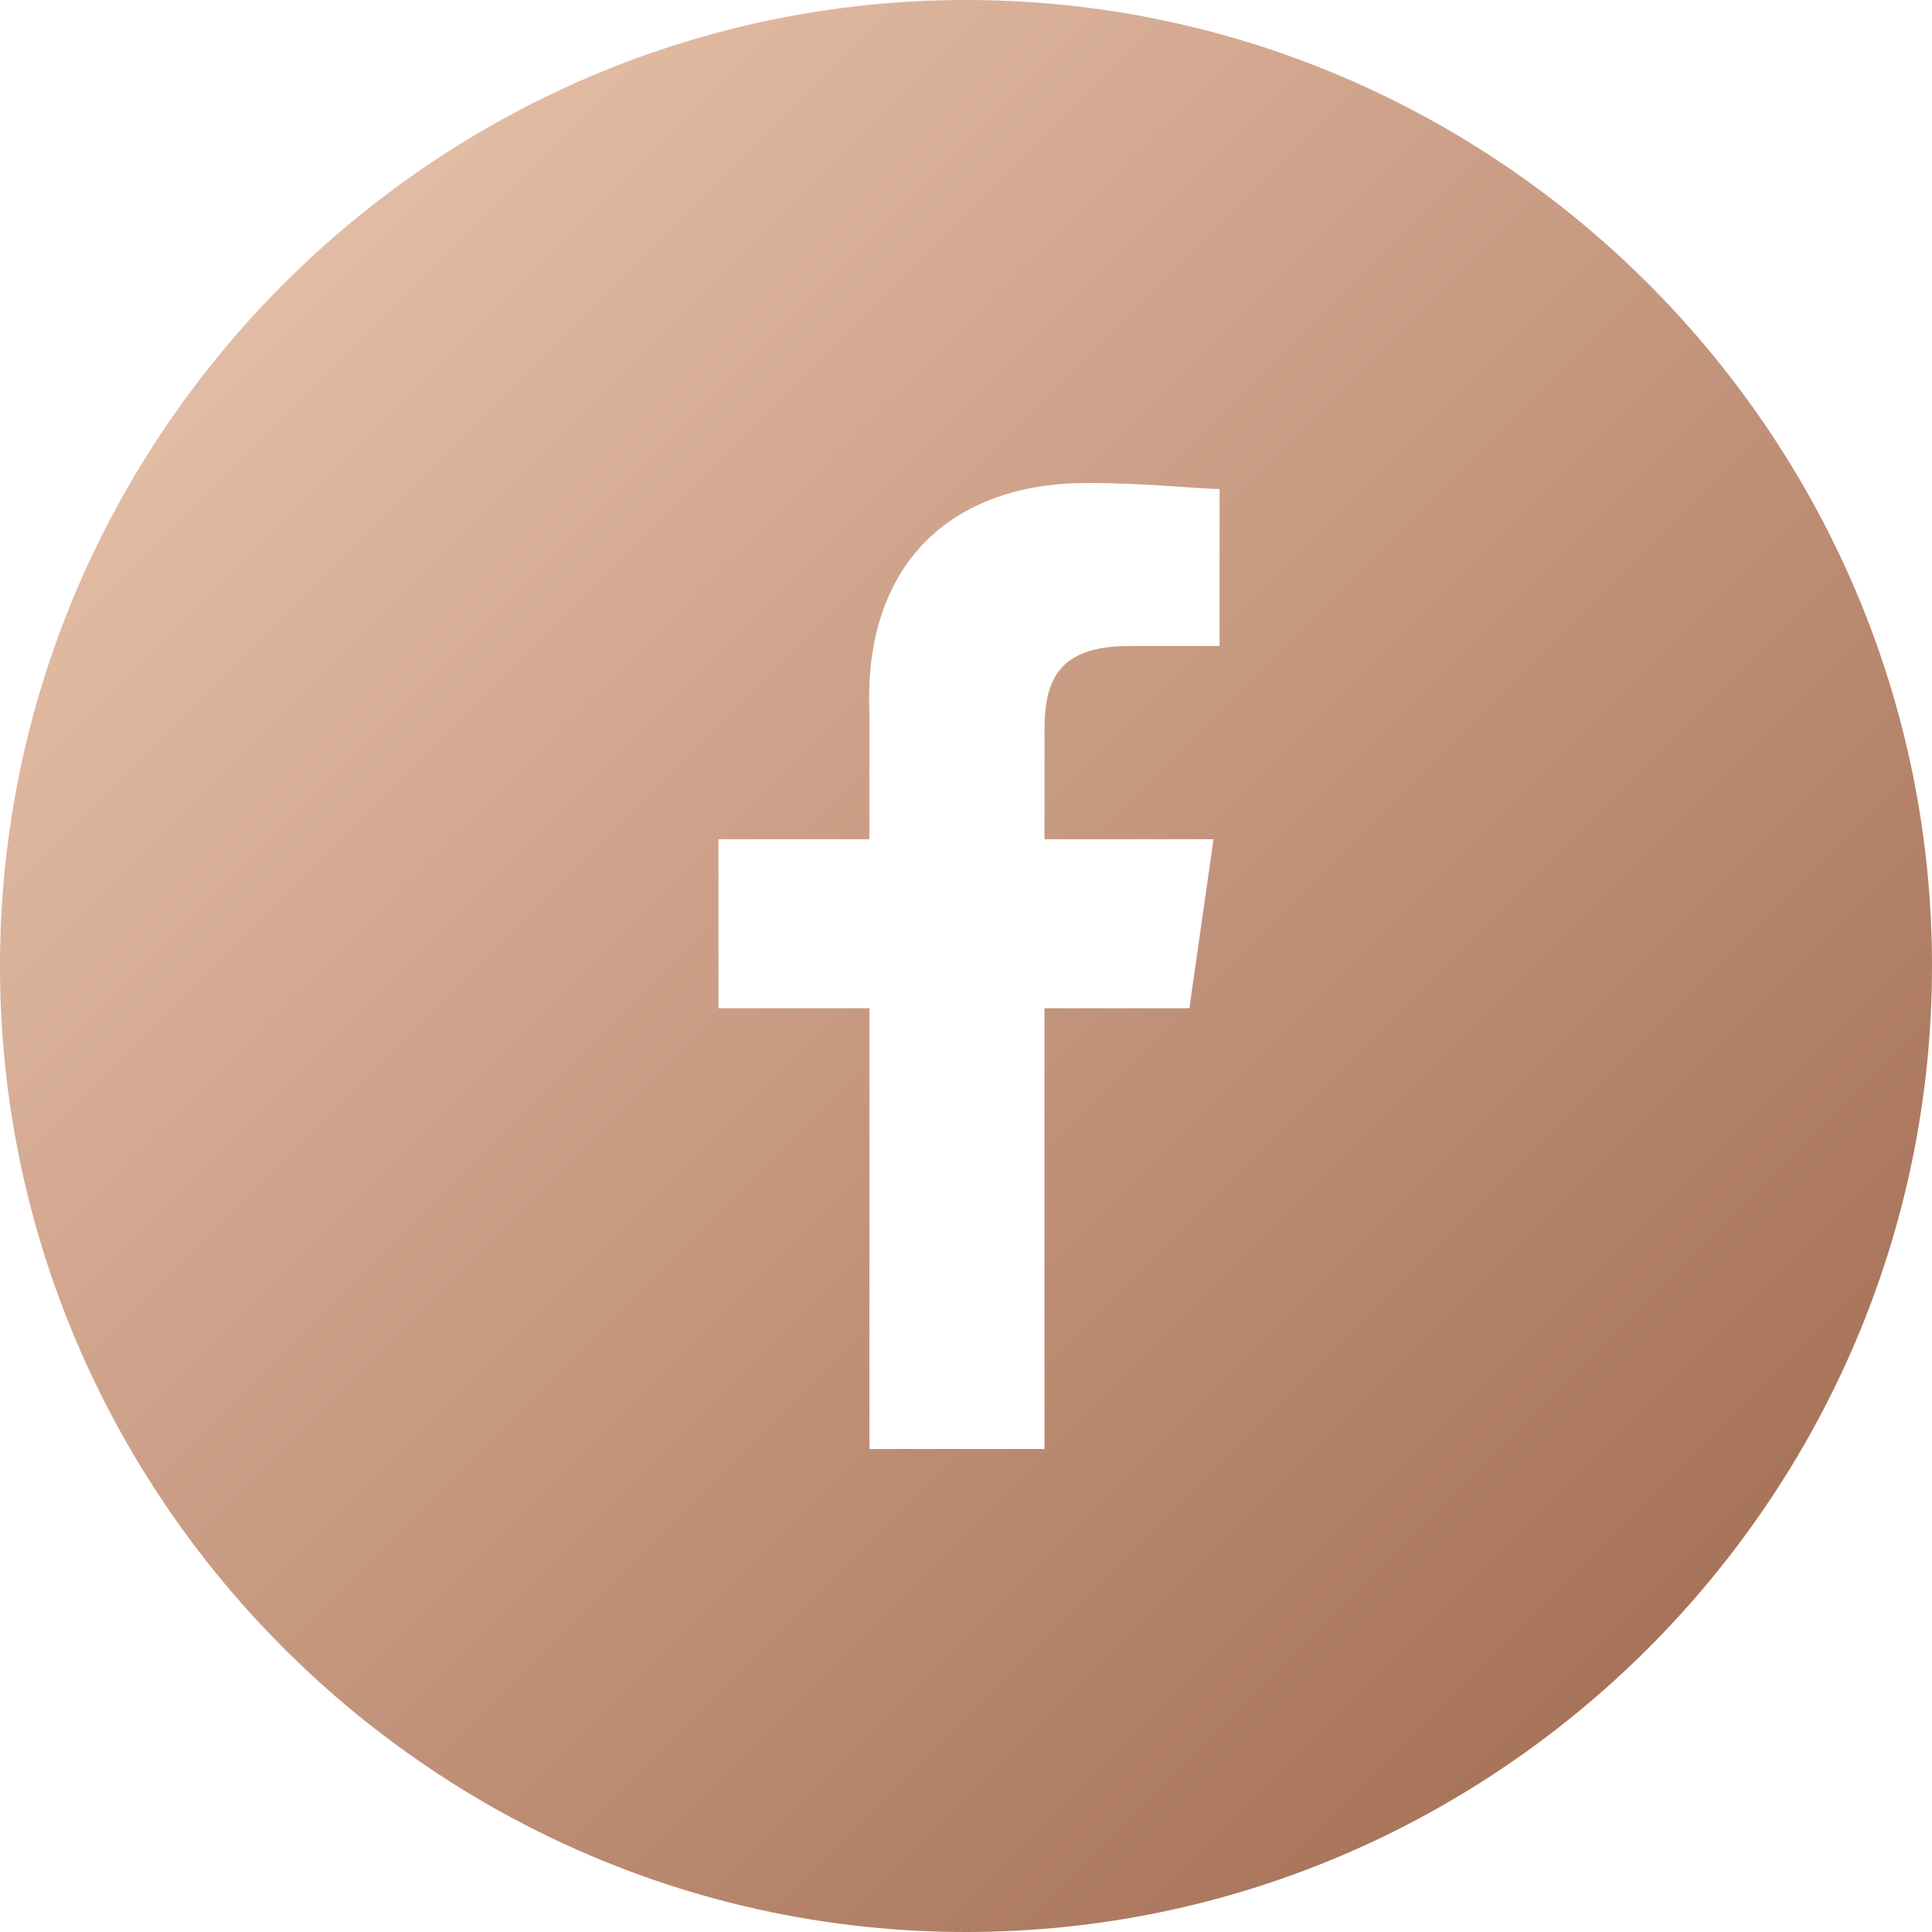<?xml version="1.0" encoding="UTF-8"?>
<svg id="SVGDoc" width="48" height="48" xmlns="http://www.w3.org/2000/svg" version="1.1" xmlns:xlink="http://www.w3.org/1999/xlink" xmlns:avocode="https://avocode.com/" viewBox="0 0 48 48"><defs><linearGradient id="LinearGradient1016" gradientUnits="userSpaceOnUse" x1="0" y1="0" x2="48" y2="48"><stop stop-opacity="1" stop-color="#efcbb4" offset="0"></stop><stop stop-opacity="1" stop-color="#9b644a" offset="1"></stop></linearGradient></defs><desc>Generated with Avocode.</desc><g><g><title>social-1_round-facebook</title><g><title>Shape</title><path d="M30.3,16.05h-2.25c-1.8,0 -2.1,0.9 -2.1,2.1v2.7h4.2l-0.6,4.2h-3.6v10.95h-4.35v-10.95h-3.75v-4.2h3.75v-3.15c-0.15,-3.75 2.1,-5.7 5.4,-5.7c1.5,0 2.85,0.15 3.3,0.15zM24,0c-13.2,0 -24,10.8 -24,24c0,13.2 10.8,24 24,24c13.2,0 24,-10.8 24,-24c0,-13.2 -10.8,-24 -24,-24z" fill="url(#LinearGradient1016)"></path></g></g></g></svg>